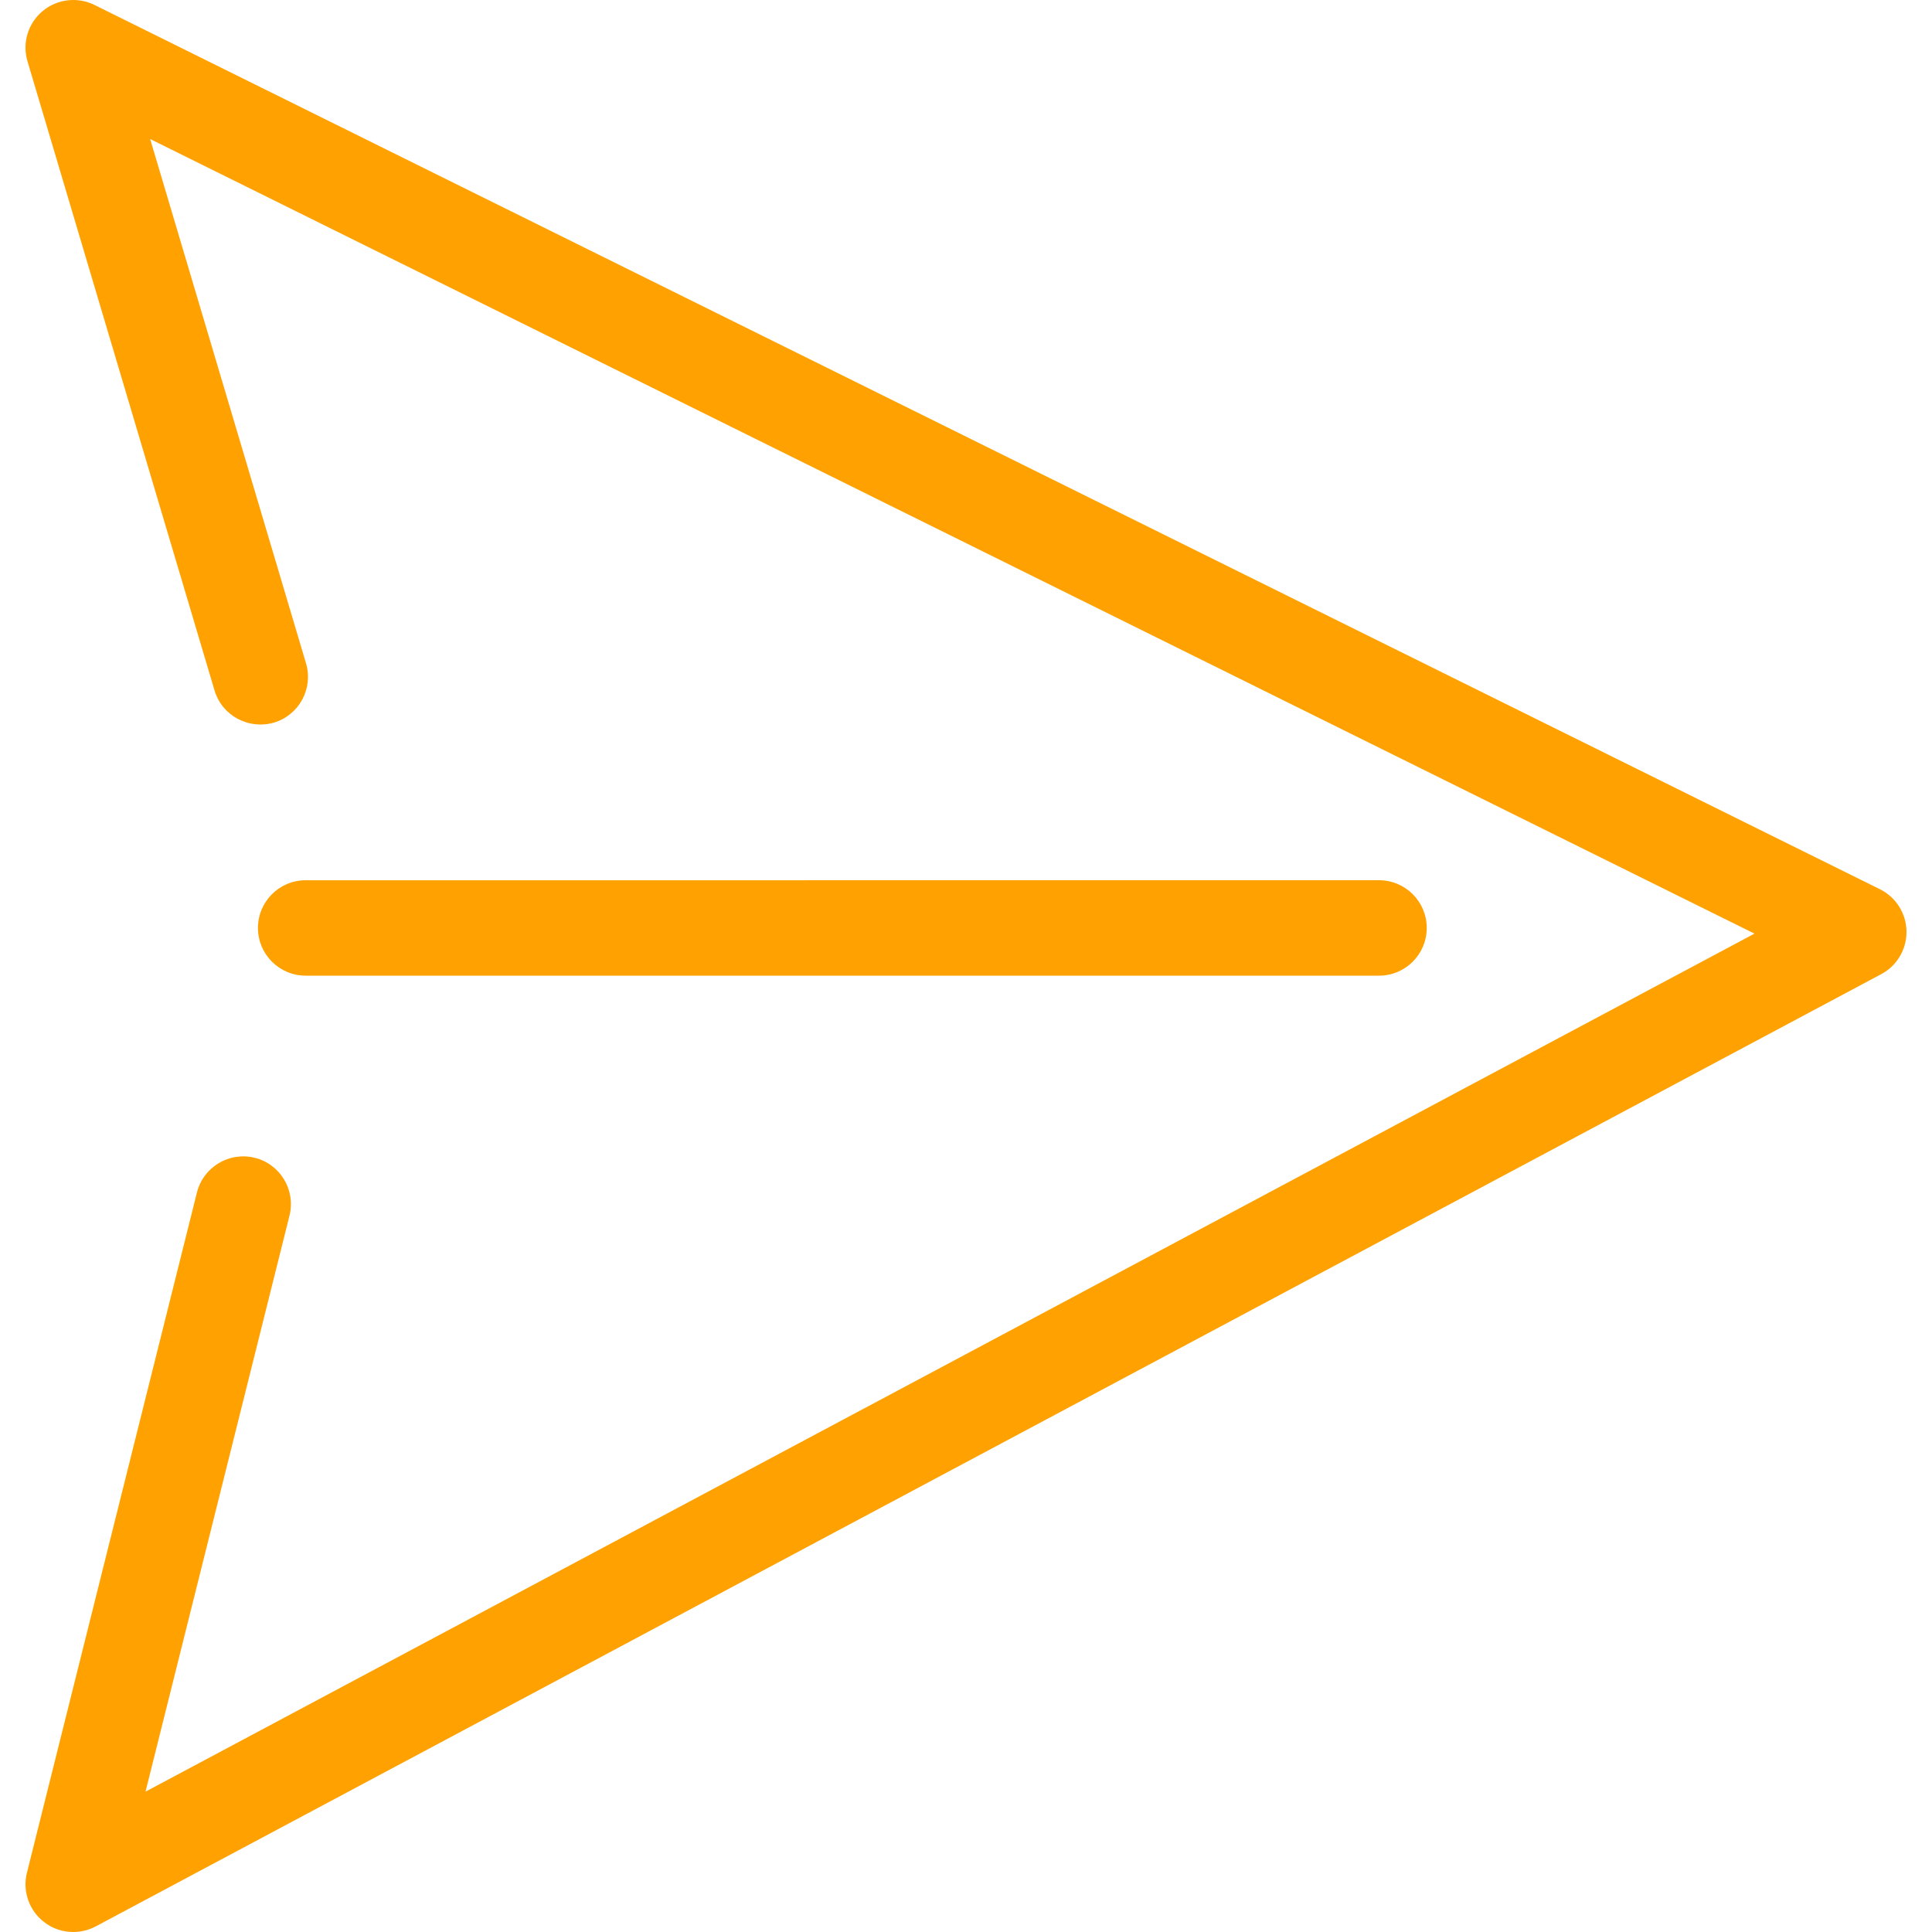 <?xml version="1.0" encoding="UTF-8"?> <svg xmlns="http://www.w3.org/2000/svg" xmlns:xlink="http://www.w3.org/1999/xlink" xmlns:svgjs="http://svgjs.com/svgjs" width="512" height="512" x="0" y="0" viewBox="0 0 329.198 329.198" style="enable-background:new 0 0 512 512" xml:space="preserve"> <g> <g xmlns="http://www.w3.org/2000/svg"> <path style="" d="M324.853,158.693c-0.049-3.048-1.788-5.812-4.52-7.169L16.081,0.836 c-2.878-1.423-6.365-1.008-8.844,1.073c-2.471,2.081-3.479,5.43-2.552,8.535l31.872,107.208c1.276,4.3,5.796,6.706,10.112,5.479 c4.3-1.284,6.755-5.812,5.471-10.112L25.584,23.686l273.364,135.398L24.795,305.284l24.532-98.153 c1.089-4.349-1.561-8.763-5.909-9.852c-4.349-1.081-8.763,1.553-9.86,5.909L4.588,319.103c-0.78,3.113,0.35,6.397,2.886,8.372 c1.455,1.146,3.219,1.723,4.999,1.723c1.309,0,2.626-0.317,3.829-0.951l304.253-162.263 C323.236,164.554,324.894,161.733,324.853,158.693z" fill="#ffa100" data-original="#010002"></path> <path style="" d="M52.083,166.245h182.893c4.487,0,8.129-3.633,8.129-8.129c0-4.495-3.642-8.129-8.129-8.129H52.083 c-4.487,0-8.129,3.633-8.129,8.129C43.954,162.611,47.596,166.245,52.083,166.245z" fill="#ffa100" data-original="#010002"></path> </g> <g xmlns="http://www.w3.org/2000/svg"> </g> <g xmlns="http://www.w3.org/2000/svg"> </g> <g xmlns="http://www.w3.org/2000/svg"> </g> <g xmlns="http://www.w3.org/2000/svg"> </g> <g xmlns="http://www.w3.org/2000/svg"> </g> <g xmlns="http://www.w3.org/2000/svg"> </g> <g xmlns="http://www.w3.org/2000/svg"> </g> <g xmlns="http://www.w3.org/2000/svg"> </g> <g xmlns="http://www.w3.org/2000/svg"> </g> <g xmlns="http://www.w3.org/2000/svg"> </g> <g xmlns="http://www.w3.org/2000/svg"> </g> <g xmlns="http://www.w3.org/2000/svg"> </g> <g xmlns="http://www.w3.org/2000/svg"> </g> <g xmlns="http://www.w3.org/2000/svg"> </g> <g xmlns="http://www.w3.org/2000/svg"> </g> </g> </svg> 